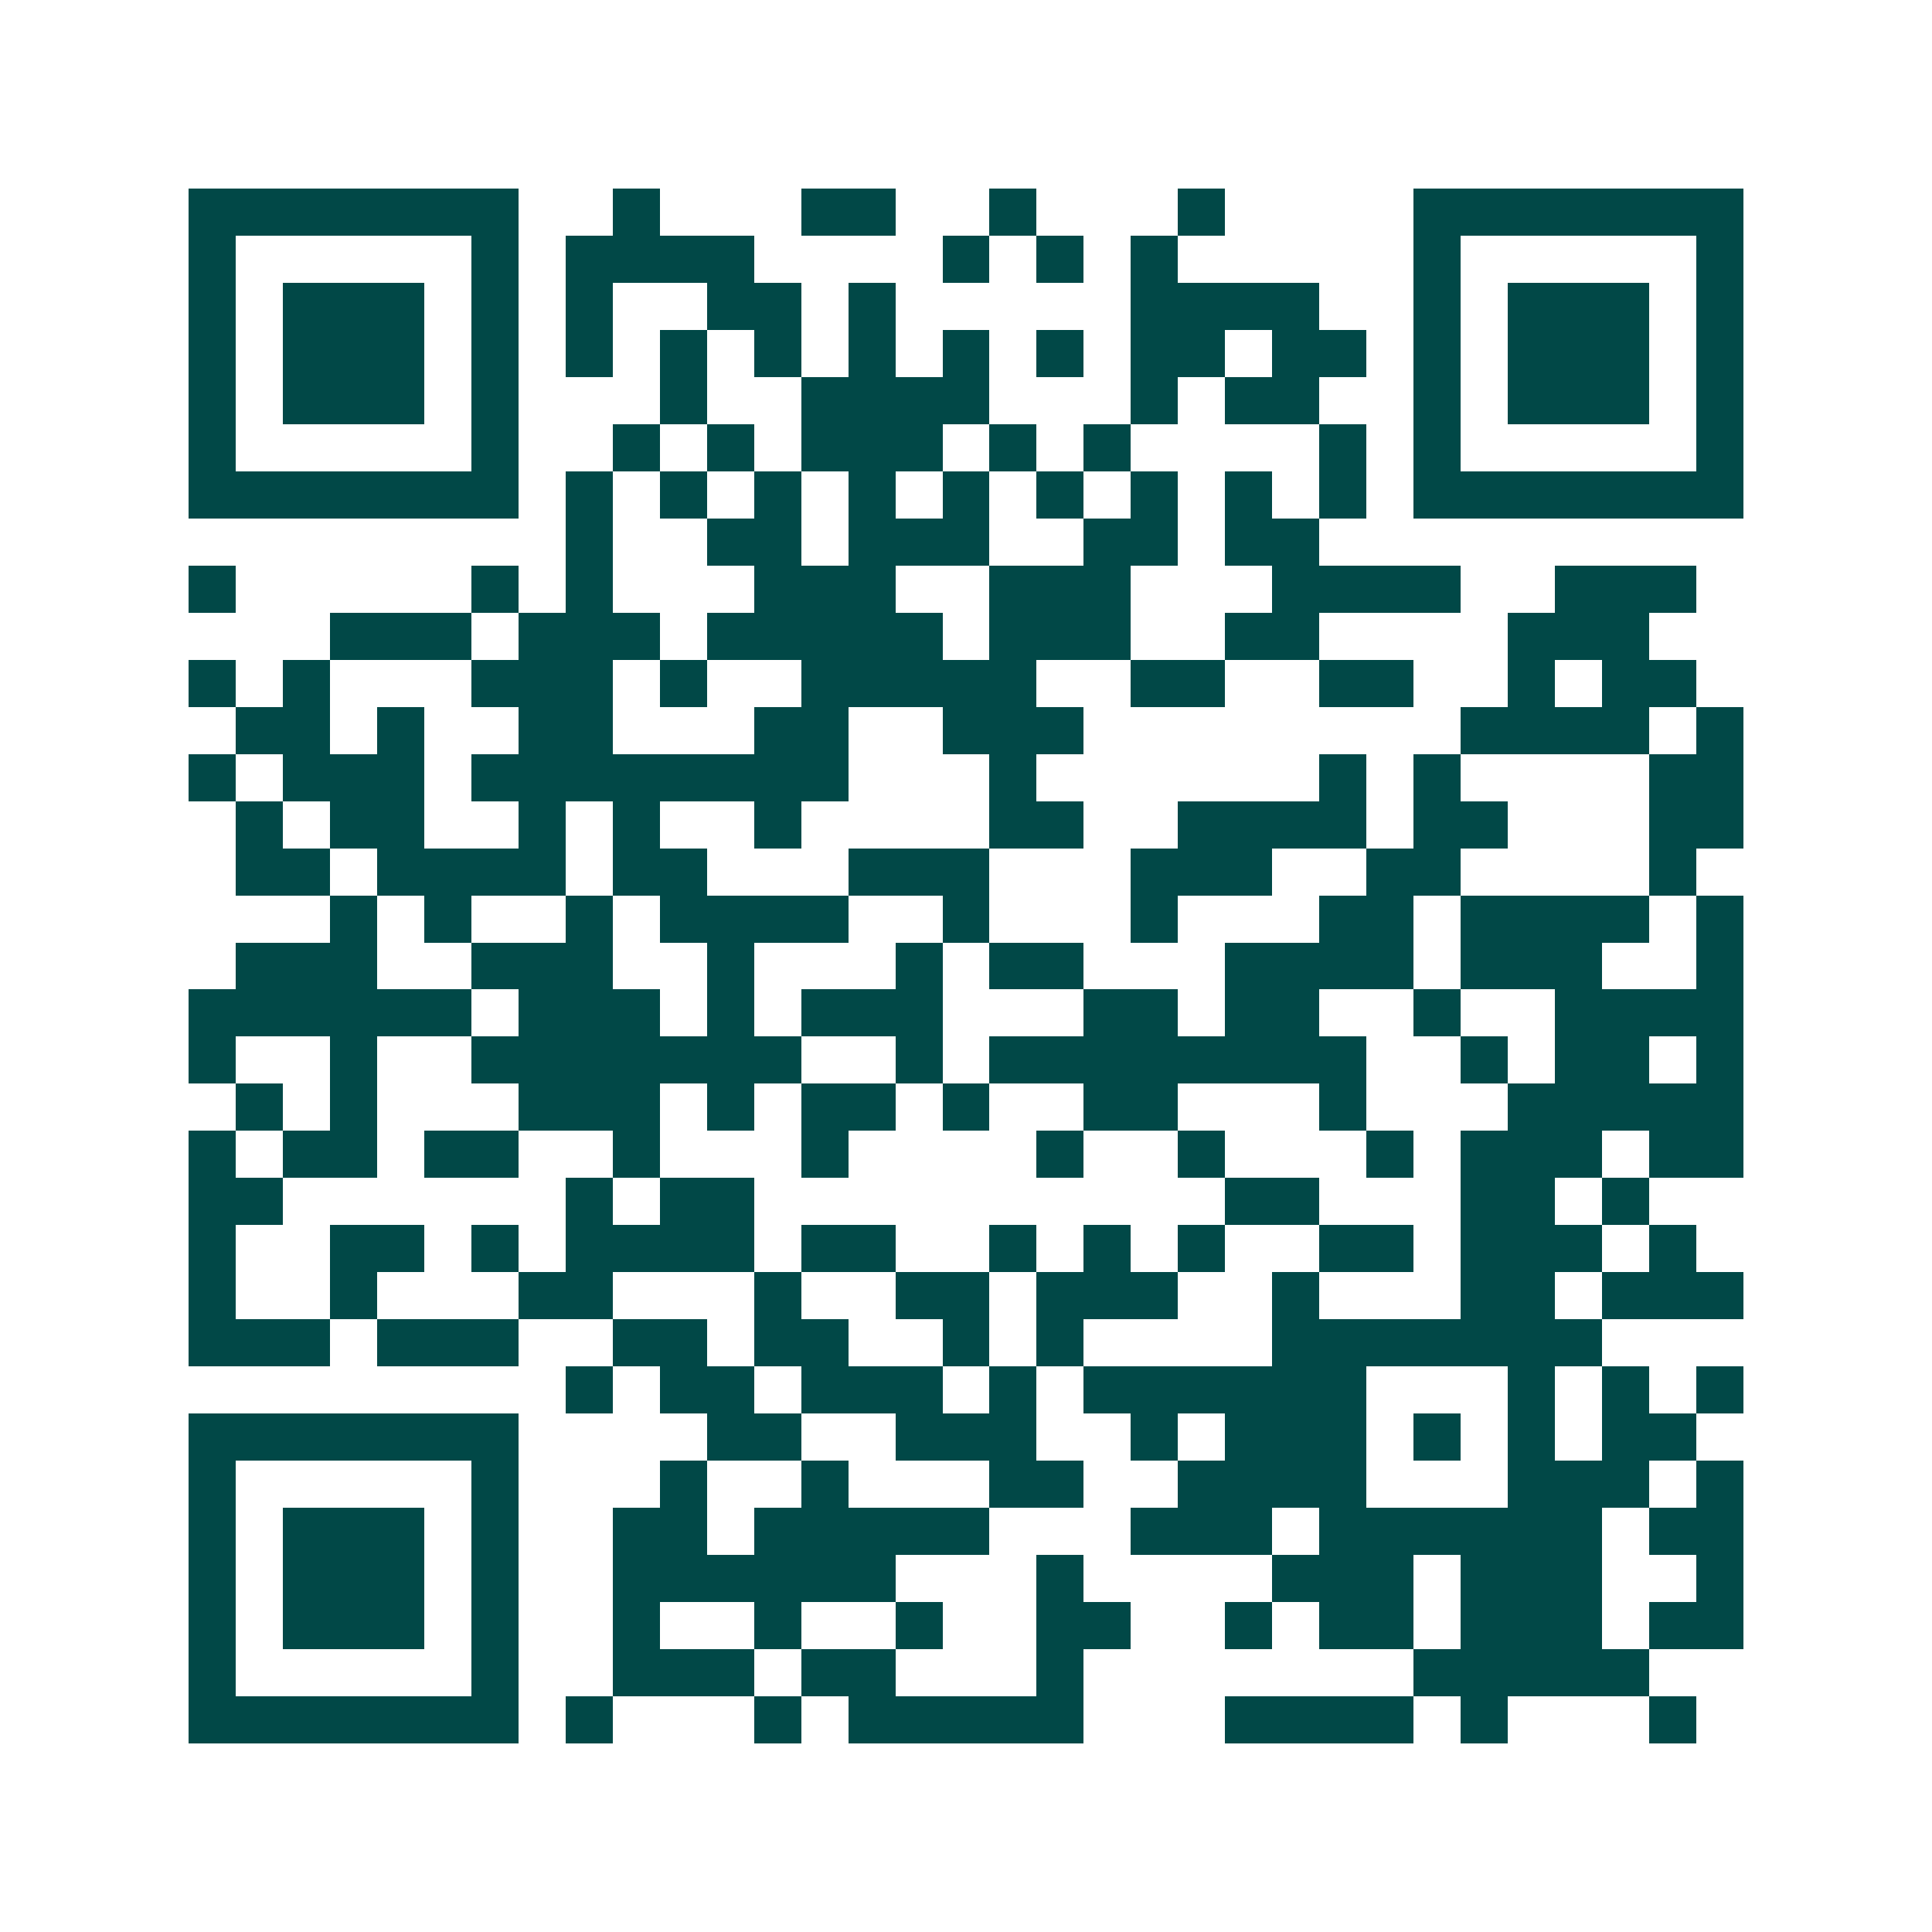 <svg xmlns="http://www.w3.org/2000/svg" width="200" height="200" viewBox="0 0 41 41" shape-rendering="crispEdges"><path fill="#ffffff" d="M0 0h41v41H0z"/><path stroke="#014847" d="M4 4.5h7m2 0h1m3 0h2m2 0h1m3 0h1m4 0h7M4 5.5h1m5 0h1m1 0h4m4 0h1m1 0h1m1 0h1m5 0h1m5 0h1M4 6.5h1m1 0h3m1 0h1m1 0h1m2 0h2m1 0h1m5 0h4m2 0h1m1 0h3m1 0h1M4 7.5h1m1 0h3m1 0h1m1 0h1m1 0h1m1 0h1m1 0h1m1 0h1m1 0h1m1 0h2m1 0h2m1 0h1m1 0h3m1 0h1M4 8.5h1m1 0h3m1 0h1m3 0h1m2 0h4m3 0h1m1 0h2m2 0h1m1 0h3m1 0h1M4 9.5h1m5 0h1m2 0h1m1 0h1m1 0h3m1 0h1m1 0h1m4 0h1m1 0h1m5 0h1M4 10.5h7m1 0h1m1 0h1m1 0h1m1 0h1m1 0h1m1 0h1m1 0h1m1 0h1m1 0h1m1 0h7M12 11.5h1m2 0h2m1 0h3m2 0h2m1 0h2M4 12.5h1m5 0h1m1 0h1m3 0h3m2 0h3m3 0h4m2 0h3M7 13.5h3m1 0h3m1 0h5m1 0h3m2 0h2m4 0h3M4 14.5h1m1 0h1m3 0h3m1 0h1m2 0h5m2 0h2m2 0h2m2 0h1m1 0h2M5 15.5h2m1 0h1m2 0h2m3 0h2m2 0h3m8 0h4m1 0h1M4 16.5h1m1 0h3m1 0h8m3 0h1m6 0h1m1 0h1m4 0h2M5 17.5h1m1 0h2m2 0h1m1 0h1m2 0h1m4 0h2m2 0h4m1 0h2m3 0h2M5 18.5h2m1 0h4m1 0h2m3 0h3m3 0h3m2 0h2m4 0h1M7 19.5h1m1 0h1m2 0h1m1 0h4m2 0h1m3 0h1m3 0h2m1 0h4m1 0h1M5 20.5h3m2 0h3m2 0h1m3 0h1m1 0h2m3 0h4m1 0h3m2 0h1M4 21.5h6m1 0h3m1 0h1m1 0h3m3 0h2m1 0h2m2 0h1m2 0h4M4 22.5h1m2 0h1m2 0h7m2 0h1m1 0h8m2 0h1m1 0h2m1 0h1M5 23.5h1m1 0h1m3 0h3m1 0h1m1 0h2m1 0h1m2 0h2m3 0h1m3 0h5M4 24.5h1m1 0h2m1 0h2m2 0h1m3 0h1m4 0h1m2 0h1m3 0h1m1 0h3m1 0h2M4 25.5h2m6 0h1m1 0h2m10 0h2m3 0h2m1 0h1M4 26.5h1m2 0h2m1 0h1m1 0h4m1 0h2m2 0h1m1 0h1m1 0h1m2 0h2m1 0h3m1 0h1M4 27.5h1m2 0h1m3 0h2m3 0h1m2 0h2m1 0h3m2 0h1m3 0h2m1 0h3M4 28.5h3m1 0h3m2 0h2m1 0h2m2 0h1m1 0h1m4 0h7M12 29.5h1m1 0h2m1 0h3m1 0h1m1 0h6m3 0h1m1 0h1m1 0h1M4 30.5h7m4 0h2m2 0h3m2 0h1m1 0h3m1 0h1m1 0h1m1 0h2M4 31.5h1m5 0h1m3 0h1m2 0h1m3 0h2m2 0h4m3 0h3m1 0h1M4 32.5h1m1 0h3m1 0h1m2 0h2m1 0h5m3 0h3m1 0h6m1 0h2M4 33.5h1m1 0h3m1 0h1m2 0h6m3 0h1m4 0h3m1 0h3m2 0h1M4 34.5h1m1 0h3m1 0h1m2 0h1m2 0h1m2 0h1m2 0h2m2 0h1m1 0h2m1 0h3m1 0h2M4 35.5h1m5 0h1m2 0h3m1 0h2m3 0h1m7 0h5M4 36.5h7m1 0h1m3 0h1m1 0h5m3 0h4m1 0h1m3 0h1"/></svg>
